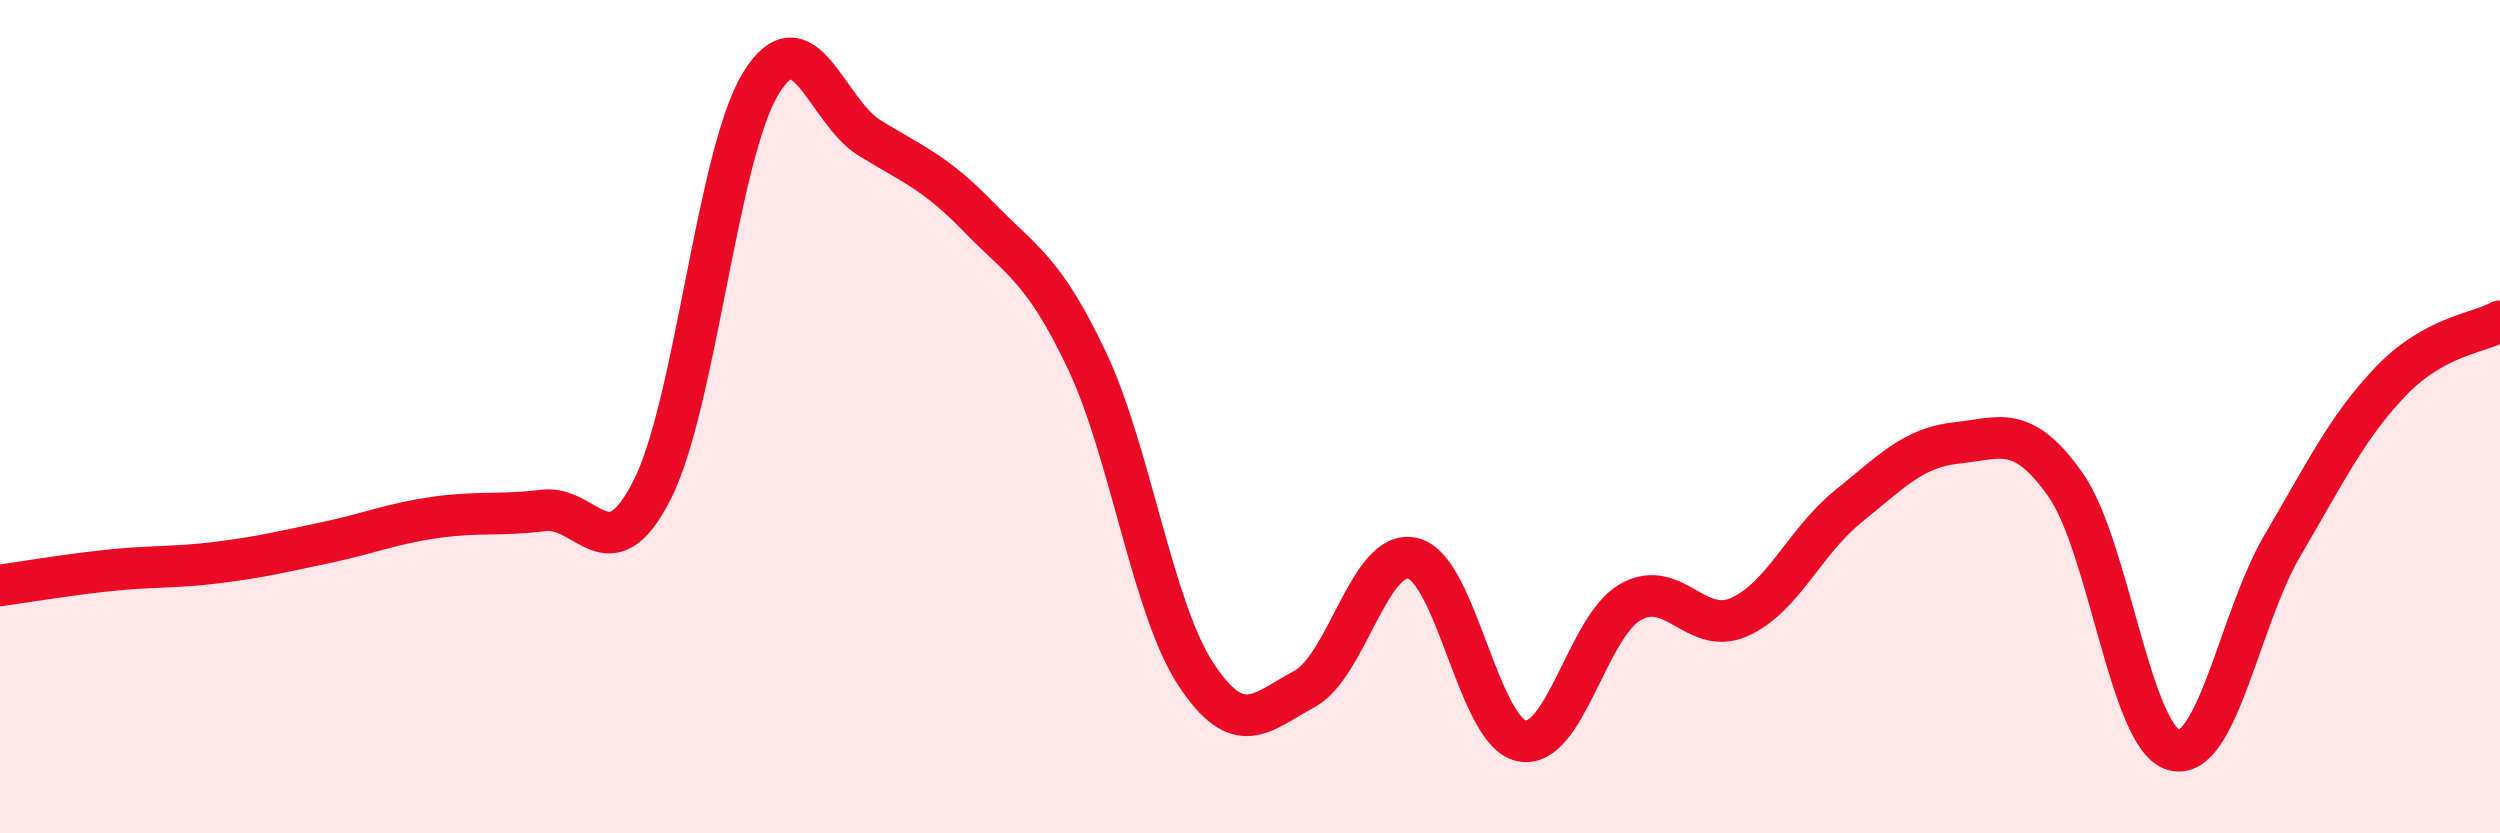 
    <svg width="60" height="20" viewBox="0 0 60 20" xmlns="http://www.w3.org/2000/svg">
      <path
        d="M 0,14.05 C 0.52,13.98 1.57,13.8 2.61,13.69 C 3.65,13.58 4.18,13.63 5.22,13.5 C 6.26,13.37 6.79,13.24 7.83,13.02 C 8.87,12.8 9.39,12.57 10.43,12.42 C 11.47,12.27 12,12.38 13.04,12.25 C 14.08,12.12 14.61,13.81 15.65,11.76 C 16.69,9.71 17.22,3.69 18.26,2 C 19.3,0.31 19.83,2.67 20.87,3.31 C 21.91,3.95 22.44,4.13 23.48,5.2 C 24.52,6.27 25.05,6.46 26.09,8.66 C 27.13,10.86 27.66,14.6 28.7,16.18 C 29.74,17.76 30.26,17.1 31.3,16.54 C 32.34,15.98 32.87,13.15 33.91,13.4 C 34.95,13.65 35.48,17.57 36.52,17.78 C 37.56,17.99 38.09,15.04 39.13,14.45 C 40.17,13.86 40.7,15.27 41.74,14.81 C 42.78,14.35 43.31,13 44.35,12.16 C 45.39,11.32 45.92,10.74 46.96,10.63 C 48,10.52 48.53,10.16 49.57,11.63 C 50.61,13.1 51.13,17.71 52.17,18 C 53.21,18.29 53.74,14.86 54.78,13.09 C 55.82,11.32 56.35,10.22 57.39,9.14 C 58.43,8.06 59.48,8 60,7.71L60 20L0 20Z"
        fill="#EB0A25"
        opacity="0.1"
        stroke-linecap="round"
        stroke-linejoin="round"
      />
      <path
        d="M 0,14.05 C 0.52,13.98 1.57,13.8 2.61,13.69 C 3.65,13.58 4.18,13.63 5.22,13.5 C 6.26,13.37 6.79,13.24 7.83,13.02 C 8.87,12.8 9.39,12.57 10.43,12.42 C 11.47,12.27 12,12.38 13.04,12.25 C 14.08,12.12 14.61,13.81 15.65,11.76 C 16.69,9.71 17.22,3.69 18.26,2 C 19.3,0.31 19.83,2.67 20.87,3.31 C 21.91,3.95 22.44,4.13 23.48,5.2 C 24.52,6.27 25.05,6.46 26.09,8.66 C 27.13,10.86 27.66,14.6 28.7,16.18 C 29.74,17.76 30.26,17.1 31.3,16.54 C 32.34,15.98 32.87,13.15 33.91,13.4 C 34.95,13.65 35.48,17.57 36.52,17.78 C 37.56,17.99 38.09,15.04 39.13,14.45 C 40.17,13.86 40.7,15.27 41.74,14.81 C 42.78,14.35 43.31,13 44.35,12.16 C 45.39,11.32 45.92,10.74 46.96,10.63 C 48,10.52 48.53,10.16 49.57,11.63 C 50.61,13.1 51.13,17.71 52.17,18 C 53.21,18.29 53.74,14.86 54.78,13.09 C 55.82,11.32 56.35,10.22 57.39,9.14 C 58.43,8.06 59.48,8 60,7.71"
        stroke="#EB0A25"
        stroke-width="1"
        fill="none"
        stroke-linecap="round"
        stroke-linejoin="round"
      />
    </svg>
  